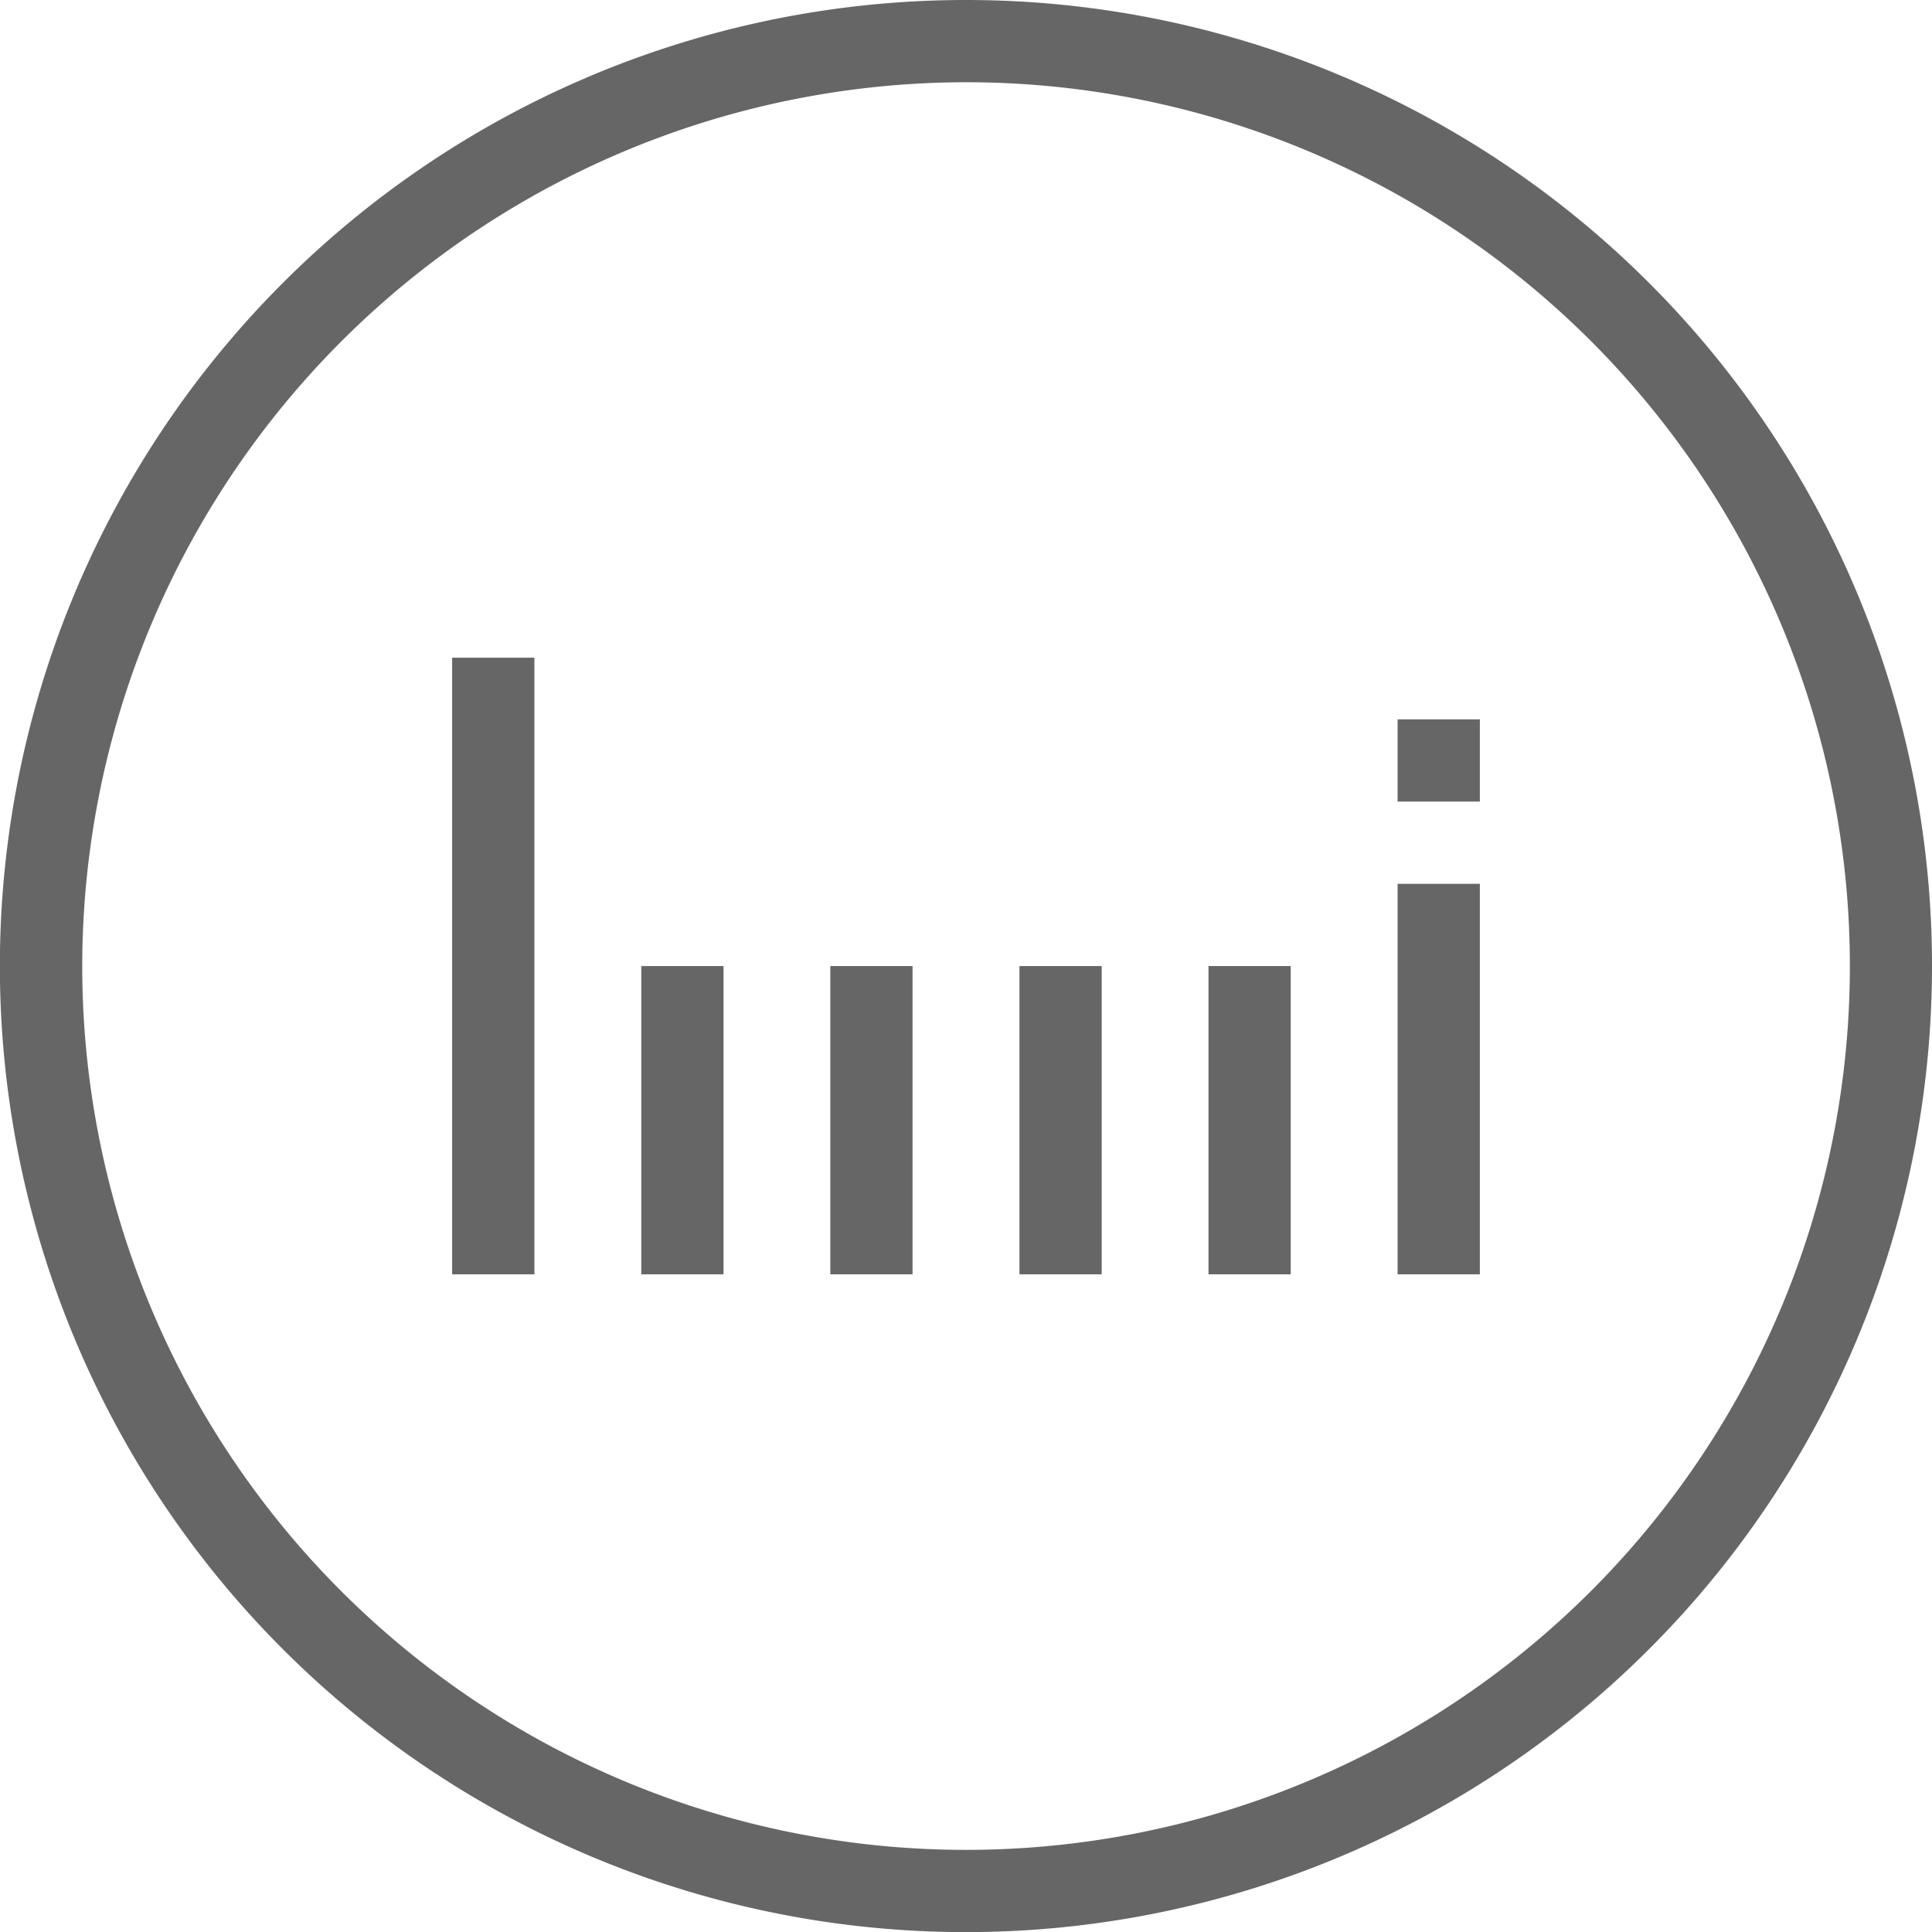 <svg xmlns="http://www.w3.org/2000/svg" viewBox="0 0 175.49 175.49"><defs><style>.cls-1{fill:#666;}</style></defs><title>アセット 8</title><g id="レイヤー_2" data-name="レイヤー 2"><g id="fin"><rect class="cls-1" x="41.07" y="59.74" width="7.47" height="56.01"/><rect class="cls-1" x="126.95" y="80.28" width="7.47" height="35.47"/><rect class="cls-1" x="126.95" y="65.34" width="7.47" height="7.47"/><rect class="cls-1" x="109.77" y="87.75" width="7.47" height="28"/><rect class="cls-1" x="92.6" y="87.75" width="7.47" height="28"/><rect class="cls-1" x="58.25" y="87.75" width="7.47" height="28"/><rect class="cls-1" x="75.42" y="87.75" width="7.47" height="28"/><path class="cls-1" d="M87.75,7.47A80.28,80.28,0,1,1,7.47,87.75,80.36,80.36,0,0,1,87.75,7.47m0-7.47a87.75,87.75,0,1,0,87.74,87.75A87.74,87.74,0,0,0,87.75,0Z"/></g></g></svg>